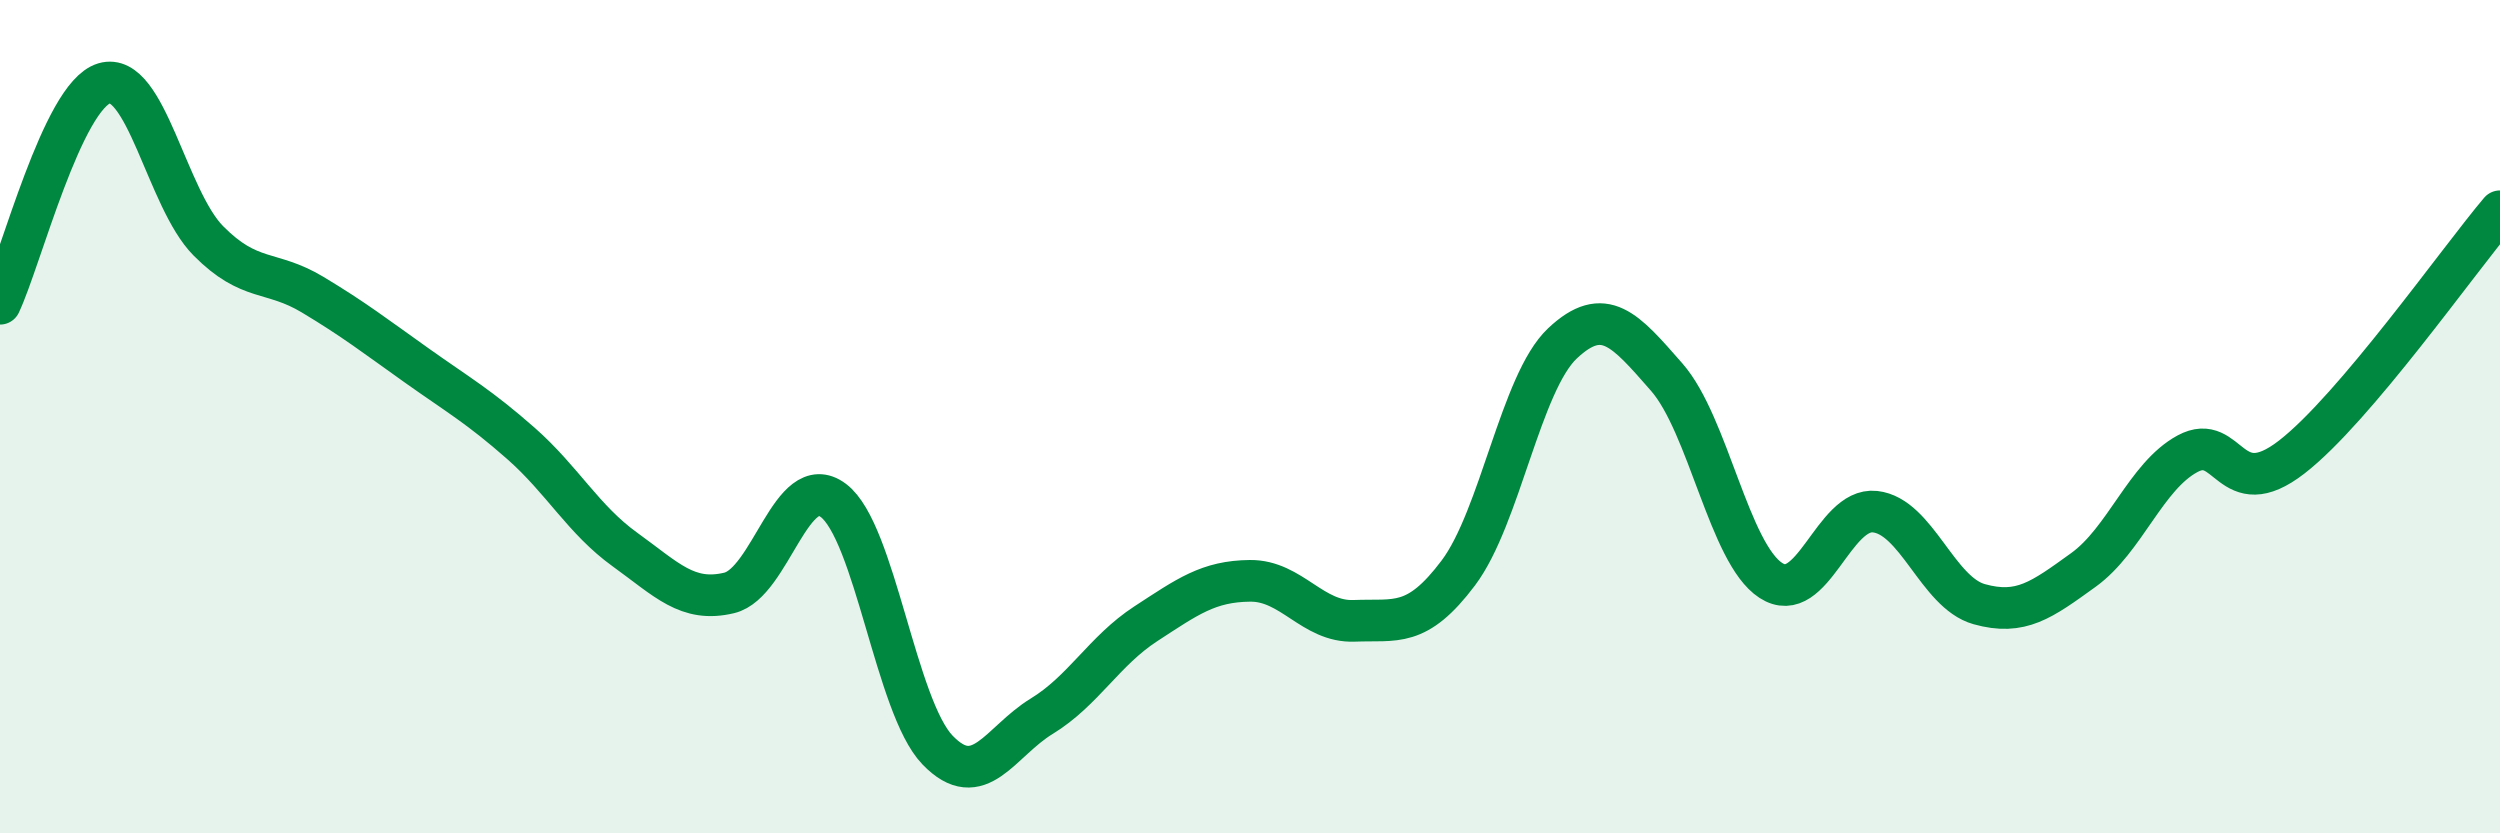 
    <svg width="60" height="20" viewBox="0 0 60 20" xmlns="http://www.w3.org/2000/svg">
      <path
        d="M 0,7.29 C 0.5,6.23 1.5,2.3 2.5,2 C 3.5,1.7 4,4.77 5,5.78 C 6,6.79 6.5,6.47 7.5,7.07 C 8.5,7.67 9,8.06 10,8.77 C 11,9.48 11.5,9.76 12.5,10.64 C 13.5,11.52 14,12.47 15,13.19 C 16,13.91 16.5,14.47 17.5,14.23 C 18.5,13.99 19,11.26 20,12.01 C 21,12.76 21.5,16.96 22.5,18 C 23.5,19.04 24,17.8 25,17.19 C 26,16.58 26.5,15.62 27.5,14.97 C 28.5,14.32 29,13.95 30,13.94 C 31,13.93 31.5,14.94 32.5,14.9 C 33.5,14.86 34,15.08 35,13.75 C 36,12.42 36.5,9.18 37.5,8.24 C 38.5,7.3 39,7.91 40,9.05 C 41,10.19 41.5,13.28 42.5,13.93 C 43.5,14.58 44,12.17 45,12.28 C 46,12.39 46.5,14.22 47.5,14.5 C 48.5,14.78 49,14.4 50,13.68 C 51,12.96 51.5,11.43 52.5,10.89 C 53.5,10.35 53.5,12.13 55,10.97 C 56.5,9.81 59,6.25 60,5.07L60 20L0 20Z"
        fill="#008740"
        opacity="0.1"
        stroke-linecap="round"
        stroke-linejoin="round"
      />
      <path
        d="M 0,7.29 C 0.5,6.23 1.5,2.3 2.5,2 C 3.5,1.7 4,4.77 5,5.78 C 6,6.79 6.5,6.47 7.5,7.07 C 8.5,7.67 9,8.06 10,8.77 C 11,9.48 11.5,9.76 12.5,10.64 C 13.5,11.52 14,12.47 15,13.19 C 16,13.91 16.5,14.47 17.5,14.23 C 18.5,13.99 19,11.26 20,12.01 C 21,12.76 21.5,16.96 22.5,18 C 23.5,19.04 24,17.8 25,17.19 C 26,16.58 26.5,15.62 27.5,14.97 C 28.5,14.32 29,13.95 30,13.94 C 31,13.93 31.5,14.94 32.5,14.9 C 33.5,14.86 34,15.08 35,13.75 C 36,12.42 36.5,9.18 37.5,8.24 C 38.5,7.3 39,7.91 40,9.05 C 41,10.19 41.5,13.28 42.5,13.93 C 43.5,14.58 44,12.17 45,12.28 C 46,12.39 46.5,14.22 47.5,14.5 C 48.5,14.78 49,14.4 50,13.68 C 51,12.96 51.5,11.43 52.5,10.89 C 53.5,10.35 53.5,12.13 55,10.97 C 56.5,9.81 59,6.25 60,5.07"
        stroke="#008740"
        stroke-width="1"
        fill="none"
        stroke-linecap="round"
        stroke-linejoin="round"
      />
    </svg>
  